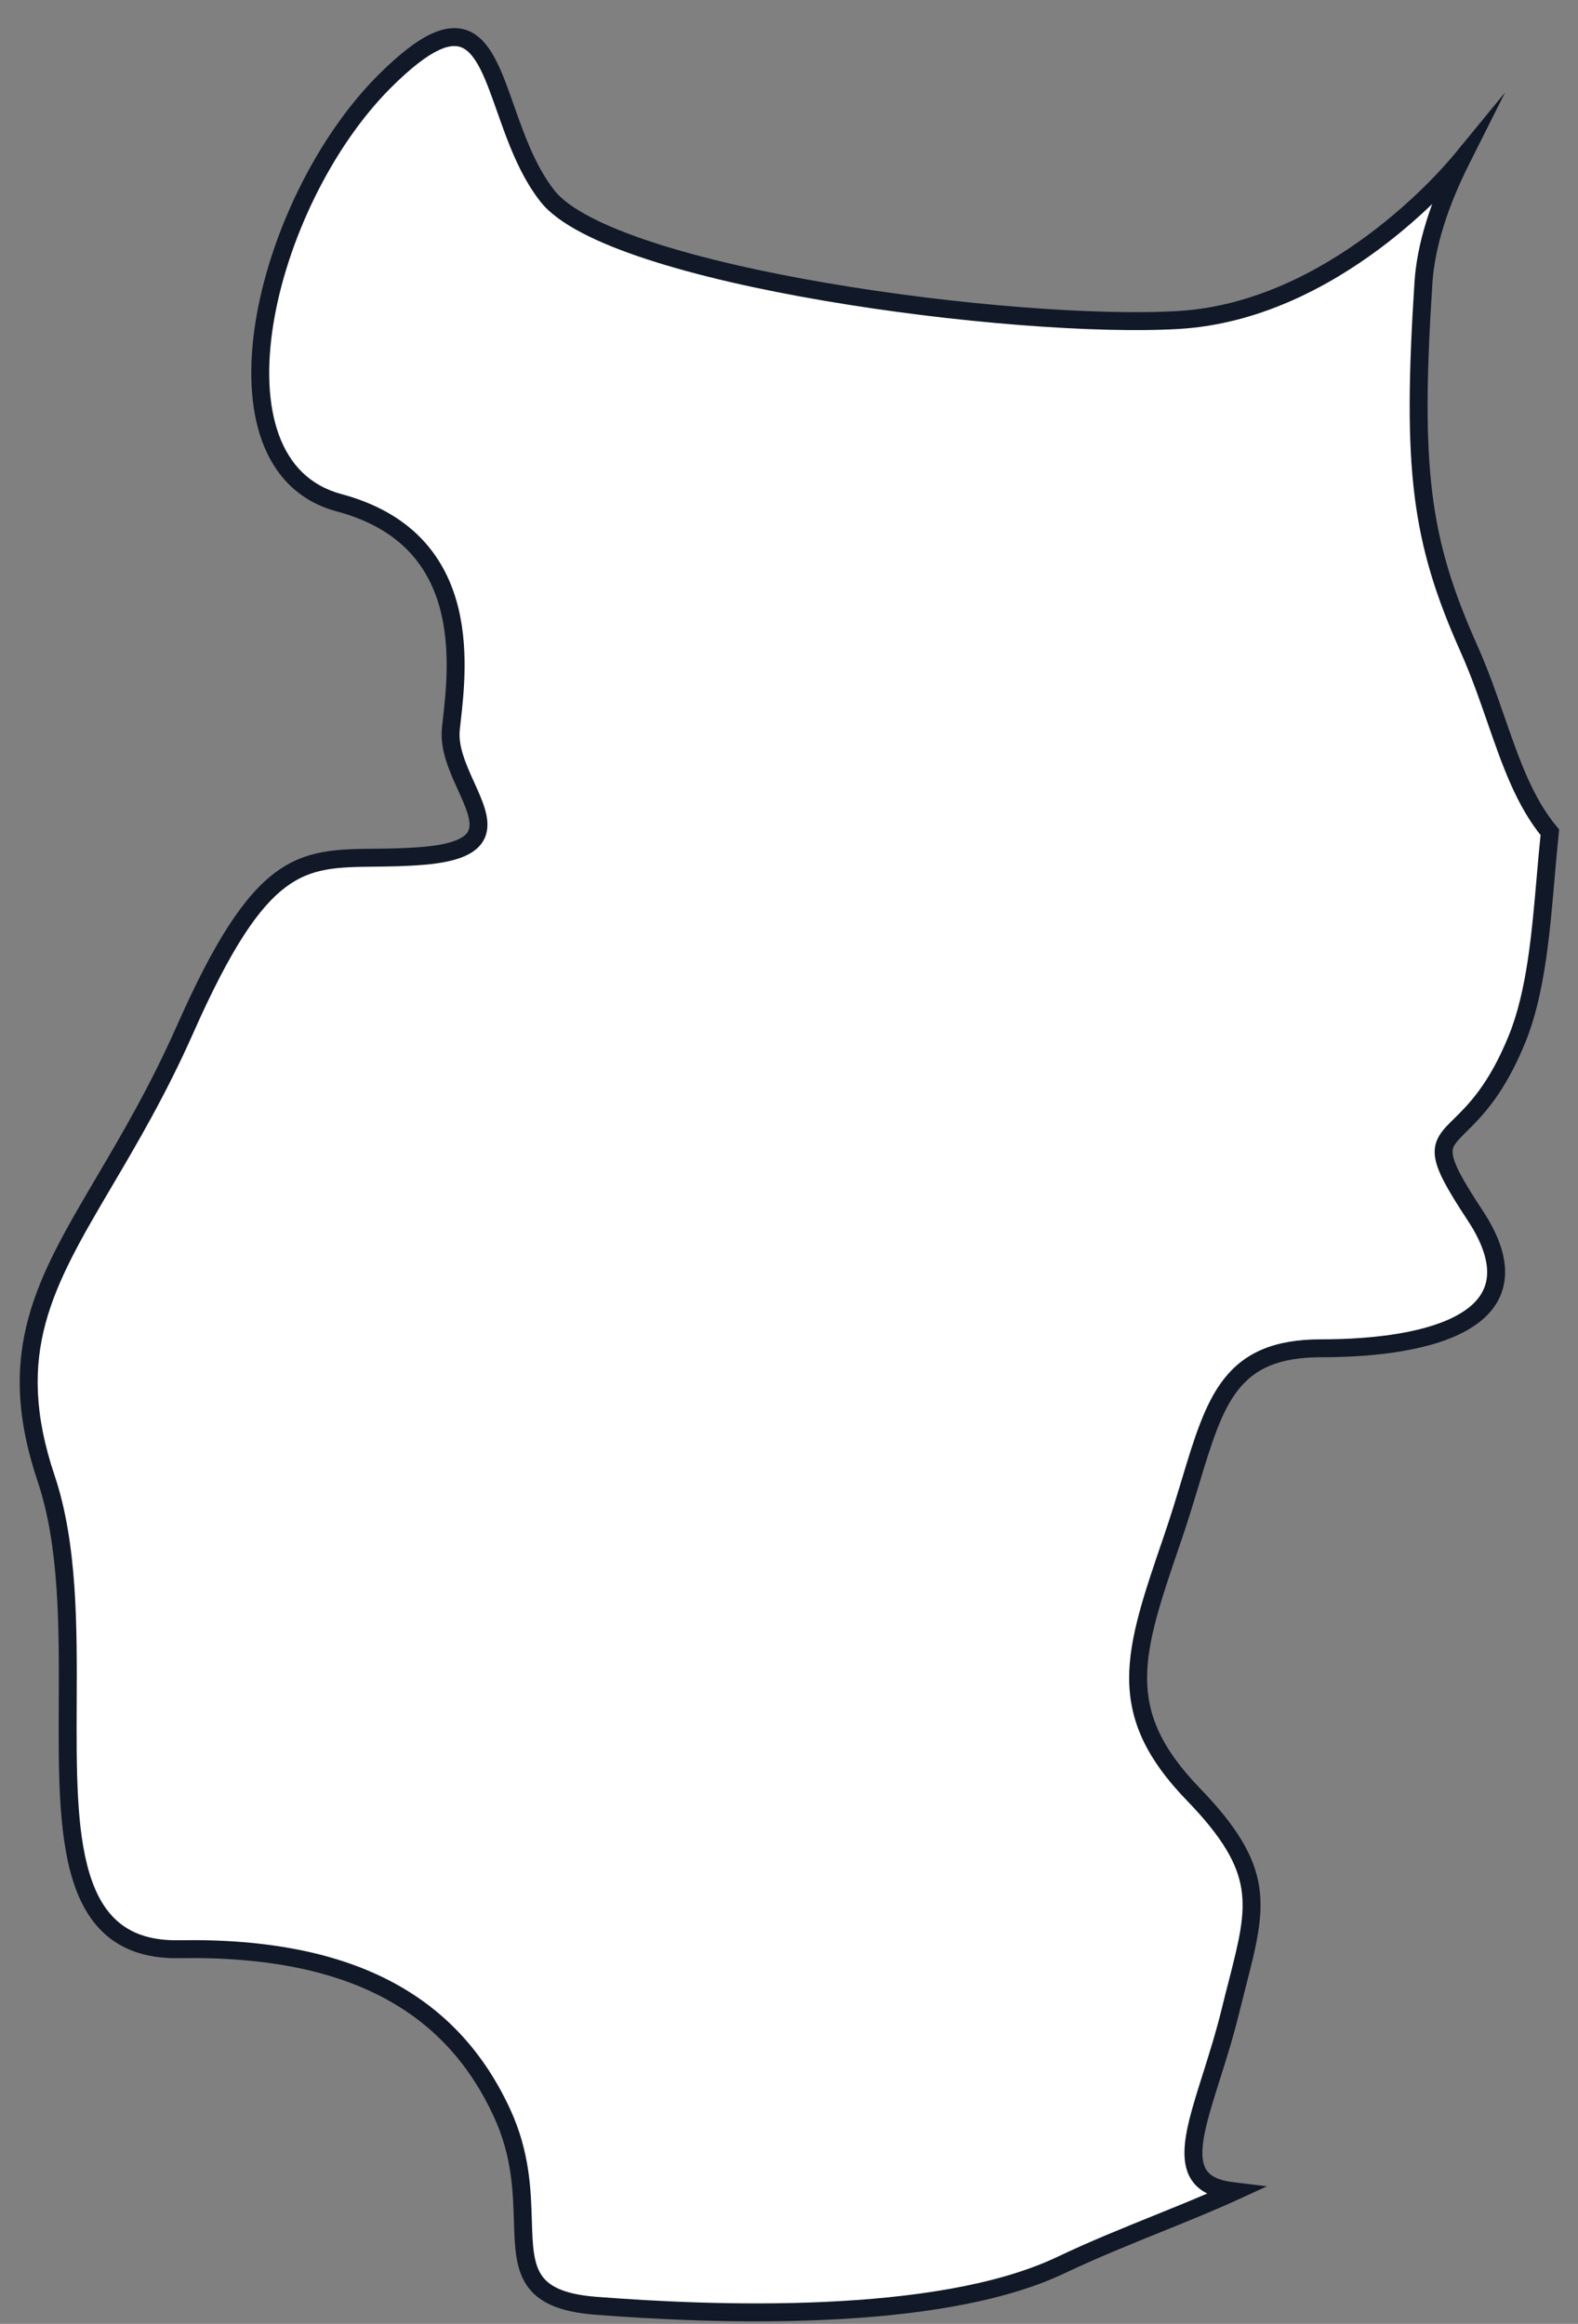 <?xml version="1.0" encoding="UTF-8"?> <svg xmlns="http://www.w3.org/2000/svg" width="55" height="81" viewBox="0 0 55 81" fill="none"><rect x="0" y="0" width="55" height="81" fill="#808080" stroke="none"/><path fill-rule="evenodd" clip-rule="evenodd" d="M50.923 5.586C50.533 6.062 46.492 10.83 41.083 11.153C35.39 11.493 21.294 9.642 19.083 6.836C18.383 5.948 17.978 4.8 17.618 3.779C16.841 1.575 16.274 -0.035 13.397 2.843C9.188 7.055 6.977 16.227 11.818 17.523C16.46 18.766 15.975 23.085 15.743 25.151C15.733 25.24 15.724 25.324 15.715 25.403C15.643 26.074 15.958 26.77 16.247 27.407C16.795 28.618 17.248 29.617 14.767 29.83C14.137 29.884 13.573 29.89 13.057 29.895C10.474 29.923 9.082 29.939 6.452 35.876C5.513 37.997 4.517 39.688 3.637 41.182C1.561 44.706 0.13 47.135 1.608 51.531C2.385 53.844 2.372 56.703 2.361 59.383C2.341 63.956 2.323 68.009 6.239 67.94C12.45 67.831 15.818 69.993 17.504 73.662C18.154 75.078 18.193 76.353 18.224 77.403C18.275 79.075 18.308 80.177 20.765 80.368C24.765 80.68 32.661 81.004 36.977 78.951C38.097 78.418 39.252 77.951 40.371 77.499C41.294 77.126 42.191 76.763 43.024 76.381C42.977 76.376 42.931 76.37 42.884 76.364C41.041 76.117 41.516 74.615 42.22 72.387C42.44 71.69 42.683 70.922 42.884 70.099C42.965 69.767 43.045 69.456 43.12 69.163L43.12 69.162C43.828 66.4 44.142 65.178 41.593 62.542C38.805 59.658 39.501 57.622 40.839 53.709L40.883 53.581C41.115 52.9 41.308 52.261 41.487 51.668L41.487 51.668C42.36 48.778 42.898 46.996 46.043 46.996C49.834 46.996 53.829 46.024 51.409 42.355C49.953 40.149 50.134 39.971 50.898 39.217C51.405 38.717 52.169 37.964 52.882 36.2C53.525 34.607 53.702 32.568 53.873 30.589V30.589C53.919 30.055 53.965 29.525 54.019 29.01C53.137 27.952 52.663 26.586 52.148 25.103C51.866 24.291 51.572 23.444 51.192 22.593C49.506 18.815 49.194 16.328 49.613 9.853C49.698 8.53 50.179 7.07 50.923 5.586Z" fill="white"></path><path d="M50.923 5.586L51.202 5.727L52.459 3.222L50.681 5.388L50.923 5.586ZM41.083 11.153L41.065 10.841L41.083 11.153ZM19.083 6.836L18.837 7.029L18.837 7.029L19.083 6.836ZM17.618 3.779L17.913 3.675L17.913 3.675L17.618 3.779ZM13.397 2.843L13.618 3.064L13.618 3.064L13.397 2.843ZM11.818 17.523L11.737 17.825L11.737 17.825L11.818 17.523ZM15.743 25.151L15.432 25.116L15.432 25.116L15.743 25.151ZM15.715 25.403L16.026 25.437L16.026 25.437L15.715 25.403ZM16.247 27.407L15.962 27.536L15.962 27.536L16.247 27.407ZM14.767 29.83L14.741 29.518L14.741 29.518L14.767 29.83ZM13.057 29.895L13.061 30.208L13.061 30.208L13.057 29.895ZM6.452 35.876L6.738 36.002L6.738 36.002L6.452 35.876ZM3.637 41.182L3.367 41.023L3.367 41.023L3.637 41.182ZM1.608 51.531L1.311 51.631L1.608 51.531ZM2.361 59.383L2.673 59.384L2.361 59.383ZM6.239 67.94L6.244 68.253L6.244 68.253L6.239 67.94ZM17.504 73.662L17.22 73.793L17.22 73.793L17.504 73.662ZM18.224 77.403L18.537 77.394L18.537 77.394L18.224 77.403ZM20.765 80.368L20.789 80.057L20.789 80.057L20.765 80.368ZM36.977 78.951L36.843 78.669L36.843 78.669L36.977 78.951ZM40.371 77.499L40.254 77.209L40.254 77.209L40.371 77.499ZM43.024 76.381L43.155 76.665L44.161 76.204L43.062 76.071L43.024 76.381ZM42.884 76.364L42.843 76.673L42.843 76.673L42.884 76.364ZM42.22 72.387L42.518 72.482L42.518 72.482L42.22 72.387ZM42.884 70.099L43.188 70.173L43.188 70.173L42.884 70.099ZM43.12 69.163L43.423 69.24L43.423 69.239L43.12 69.163ZM43.12 69.162L42.818 69.085L42.817 69.087L43.12 69.162ZM41.593 62.542L41.369 62.759L41.369 62.759L41.593 62.542ZM40.839 53.709L41.134 53.81L41.134 53.81L40.839 53.709ZM40.883 53.581L41.178 53.682L41.178 53.682L40.883 53.581ZM41.487 51.668L41.786 51.759L41.788 51.754L41.487 51.668ZM41.487 51.668L41.188 51.578L41.187 51.582L41.487 51.668ZM51.409 42.355L51.67 42.183L51.67 42.183L51.409 42.355ZM50.898 39.217L51.118 39.439L51.118 39.439L50.898 39.217ZM52.882 36.2L53.171 36.317L53.171 36.317L52.882 36.2ZM53.873 30.589L54.184 30.616L54.185 30.602V30.589H53.873ZM53.873 30.589L53.561 30.562L53.56 30.575V30.589H53.873ZM54.019 29.01L54.33 29.043L54.344 28.911L54.259 28.81L54.019 29.01ZM52.148 25.103L51.852 25.205L51.852 25.205L52.148 25.103ZM51.192 22.593L50.907 22.72L50.907 22.72L51.192 22.593ZM49.613 9.853L49.925 9.873L49.925 9.873L49.613 9.853ZM50.681 5.388C50.495 5.615 49.406 6.905 47.699 8.176C45.989 9.449 43.684 10.684 41.065 10.841L41.102 11.465C43.891 11.298 46.312 9.988 48.072 8.678C49.835 7.365 50.961 6.033 51.165 5.785L50.681 5.388ZM41.065 10.841C38.25 11.009 33.329 10.635 28.83 9.866C26.582 9.482 24.451 9.002 22.75 8.445C21.899 8.167 21.162 7.872 20.575 7.564C19.982 7.254 19.565 6.943 19.328 6.643L18.837 7.029C19.154 7.431 19.661 7.791 20.285 8.118C20.913 8.447 21.685 8.755 22.555 9.039C24.297 9.609 26.46 10.096 28.724 10.482C33.249 11.256 38.222 11.637 41.102 11.465L41.065 10.841ZM19.328 6.643C18.666 5.802 18.276 4.706 17.913 3.675L17.324 3.883C17.68 4.893 18.1 6.093 18.837 7.029L19.328 6.643ZM17.913 3.675C17.721 3.129 17.533 2.595 17.315 2.159C17.1 1.727 16.83 1.335 16.442 1.129C16.031 0.911 15.558 0.935 15.029 1.182C14.51 1.424 13.904 1.894 13.176 2.622L13.618 3.064C14.329 2.354 14.873 1.945 15.293 1.748C15.704 1.557 15.961 1.582 16.148 1.681C16.359 1.793 16.556 2.037 16.756 2.438C16.953 2.833 17.127 3.326 17.324 3.883L17.913 3.675ZM13.176 2.622C11.021 4.779 9.389 8.187 8.905 11.227C8.664 12.748 8.705 14.207 9.137 15.383C9.575 16.572 10.415 17.471 11.737 17.825L11.899 17.221C10.8 16.927 10.102 16.193 9.724 15.167C9.341 14.127 9.291 12.786 9.523 11.325C9.987 8.403 11.565 5.119 13.618 3.064L13.176 2.622ZM11.737 17.825C13.945 18.416 14.906 19.719 15.308 21.115C15.718 22.54 15.549 24.076 15.432 25.116L16.053 25.186C16.169 24.16 16.358 22.503 15.909 20.942C15.451 19.351 14.333 17.873 11.899 17.221L11.737 17.825ZM15.432 25.116C15.422 25.205 15.413 25.29 15.404 25.37L16.026 25.437C16.034 25.358 16.044 25.275 16.053 25.186L15.432 25.116ZM15.404 25.37C15.321 26.141 15.683 26.92 15.962 27.536L16.531 27.278C16.233 26.619 15.964 26.006 16.026 25.437L15.404 25.37ZM15.962 27.536C16.102 27.844 16.223 28.113 16.297 28.357C16.371 28.602 16.382 28.776 16.344 28.903C16.311 29.013 16.226 29.136 15.987 29.25C15.739 29.369 15.345 29.467 14.741 29.518L14.794 30.141C15.43 30.087 15.91 29.98 16.257 29.814C16.614 29.643 16.847 29.4 16.942 29.083C17.033 28.781 16.982 28.465 16.895 28.176C16.807 27.885 16.666 27.576 16.531 27.278L15.962 27.536ZM14.741 29.518C14.123 29.571 13.571 29.577 13.054 29.583L13.061 30.208C13.576 30.202 14.15 30.196 14.794 30.141L14.741 29.518ZM13.054 29.583C11.774 29.597 10.677 29.601 9.585 30.419C8.515 31.222 7.482 32.778 6.166 35.749L6.738 36.002C8.051 33.036 9.03 31.616 9.96 30.92C10.867 30.24 11.758 30.222 13.061 30.208L13.054 29.583ZM6.166 35.749C5.235 37.852 4.248 39.529 3.367 41.023L3.906 41.34C4.786 39.846 5.79 38.142 6.738 36.002L6.166 35.749ZM3.367 41.023C2.335 42.776 1.433 44.302 0.988 45.948C0.537 47.611 0.555 49.381 1.311 51.631L1.904 51.432C1.182 49.285 1.176 47.642 1.591 46.111C2.011 44.562 2.863 43.111 3.906 41.34L3.367 41.023ZM1.311 51.631C2.069 53.885 2.06 56.687 2.048 59.381L2.673 59.384C2.685 56.719 2.701 53.804 1.904 51.432L1.311 51.631ZM2.048 59.381C2.038 61.65 2.025 63.862 2.525 65.494C2.777 66.318 3.168 67.025 3.782 67.519C4.4 68.016 5.209 68.271 6.244 68.253L6.233 67.628C5.311 67.644 4.654 67.418 4.174 67.032C3.69 66.642 3.353 66.063 3.123 65.311C2.657 63.79 2.663 61.689 2.673 59.384L2.048 59.381ZM6.244 68.253C9.315 68.199 11.652 68.707 13.42 69.66C15.183 70.609 16.402 72.013 17.22 73.793L17.788 73.532C16.919 71.643 15.612 70.131 13.716 69.109C11.826 68.091 9.374 67.573 6.233 67.628L6.244 68.253ZM17.22 73.793C17.841 75.146 17.88 76.364 17.912 77.413L18.537 77.394C18.505 76.343 18.467 75.01 17.788 73.532L17.22 73.793ZM17.912 77.413C17.925 77.826 17.936 78.227 17.988 78.589C18.04 78.953 18.135 79.302 18.328 79.608C18.729 80.242 19.477 80.582 20.741 80.68L20.789 80.057C19.596 79.964 19.099 79.657 18.857 79.274C18.729 79.072 18.652 78.819 18.607 78.501C18.561 78.18 18.55 77.817 18.537 77.394L17.912 77.413ZM20.741 80.68C22.747 80.837 25.735 80.996 28.767 80.859C31.789 80.722 34.894 80.288 37.111 79.233L36.843 78.669C34.744 79.668 31.743 80.098 28.738 80.234C25.743 80.37 22.783 80.212 20.789 80.057L20.741 80.68ZM37.111 79.233C38.221 78.705 39.368 78.242 40.489 77.788L40.254 77.209C39.137 77.661 37.972 78.131 36.843 78.669L37.111 79.233ZM40.489 77.788C41.41 77.416 42.314 77.05 43.155 76.665L42.894 76.097C42.069 76.475 41.178 76.835 40.254 77.209L40.489 77.788ZM43.062 76.071C43.016 76.066 42.971 76.06 42.926 76.054L42.843 76.673C42.891 76.68 42.939 76.686 42.987 76.692L43.062 76.071ZM42.926 76.054C42.504 75.997 42.265 75.875 42.128 75.734C41.995 75.597 41.919 75.4 41.909 75.108C41.899 74.809 41.958 74.439 42.07 73.99C42.182 73.543 42.341 73.041 42.518 72.482L41.922 72.293C41.746 72.848 41.582 73.369 41.464 73.838C41.347 74.305 41.271 74.743 41.284 75.129C41.298 75.521 41.405 75.886 41.679 76.169C41.95 76.448 42.343 76.606 42.843 76.673L42.926 76.054ZM42.518 72.482C42.738 71.785 42.984 71.008 43.188 70.173L42.581 70.025C42.382 70.836 42.142 71.595 41.922 72.293L42.518 72.482ZM43.188 70.173C43.269 69.843 43.348 69.534 43.423 69.24L42.818 69.085C42.742 69.379 42.662 69.691 42.581 70.025L43.188 70.173ZM43.423 69.239L43.424 69.238L42.817 69.087L42.817 69.087L43.423 69.239ZM43.423 69.24C43.772 67.878 44.05 66.814 43.887 65.757C43.72 64.683 43.109 63.661 41.818 62.325L41.369 62.759C42.626 64.059 43.132 64.967 43.269 65.853C43.409 66.757 43.176 67.685 42.818 69.085L43.423 69.24ZM41.818 62.325C40.464 60.924 39.988 59.767 39.981 58.51C39.974 57.215 40.459 55.785 41.134 53.81L40.543 53.608C39.88 55.547 39.348 57.09 39.356 58.513C39.364 59.973 39.934 61.276 41.369 62.759L41.818 62.325ZM41.134 53.81L41.178 53.682L40.587 53.479L40.543 53.608L41.134 53.81ZM41.178 53.682C41.413 52.995 41.607 52.351 41.786 51.759L41.188 51.578C41.009 52.171 40.817 52.805 40.587 53.479L41.178 53.682ZM41.788 51.754L41.788 51.754L41.187 51.582L41.187 51.583L41.788 51.754ZM41.786 51.758C42.229 50.293 42.566 49.192 43.158 48.442C43.721 47.729 44.539 47.308 46.043 47.308V46.683C44.401 46.683 43.378 47.154 42.667 48.054C41.986 48.918 41.618 50.153 41.188 51.578L41.786 51.758ZM46.043 47.308C47.003 47.308 47.981 47.247 48.873 47.095C49.762 46.943 50.584 46.698 51.216 46.319C51.852 45.938 52.322 45.403 52.433 44.676C52.544 43.96 52.296 43.132 51.67 42.183L51.148 42.527C51.732 43.413 51.892 44.082 51.816 44.581C51.741 45.068 51.428 45.463 50.894 45.783C50.356 46.106 49.62 46.333 48.768 46.479C47.921 46.623 46.979 46.683 46.043 46.683V47.308ZM51.67 42.183C51.307 41.633 51.053 41.22 50.885 40.896C50.715 40.569 50.647 40.358 50.632 40.21C50.608 39.969 50.711 39.841 51.118 39.439L50.679 38.994C50.322 39.347 49.952 39.685 50.01 40.272C50.037 40.539 50.148 40.834 50.33 41.184C50.514 41.538 50.783 41.974 51.148 42.527L51.67 42.183ZM51.118 39.439C51.641 38.923 52.436 38.136 53.171 36.317L52.592 36.083C51.901 37.793 51.169 38.511 50.679 38.994L51.118 39.439ZM53.171 36.317C53.836 34.672 54.014 32.581 54.184 30.616L53.561 30.562C53.389 32.555 53.214 34.542 52.592 36.083L53.171 36.317ZM54.185 30.589V30.589H53.56V30.589H54.185ZM54.184 30.616C54.23 30.081 54.276 29.555 54.33 29.043L53.708 28.977C53.654 29.496 53.607 30.028 53.561 30.562L54.184 30.616ZM54.259 28.81C53.42 27.804 52.962 26.497 52.443 25L51.852 25.205C52.363 26.676 52.854 28.1 53.779 29.21L54.259 28.81ZM52.443 25C52.162 24.19 51.864 23.331 51.477 22.466L50.907 22.72C51.28 23.557 51.57 24.392 51.852 25.205L52.443 25ZM51.477 22.466C50.644 20.597 50.155 19.061 49.923 17.196C49.691 15.323 49.716 13.107 49.925 9.873L49.301 9.833C49.092 13.074 49.063 15.339 49.303 17.273C49.544 19.215 50.055 20.811 50.907 22.72L51.477 22.466ZM49.925 9.873C50.007 8.606 50.469 7.188 51.202 5.727L50.644 5.446C49.889 6.951 49.39 8.453 49.301 9.833L49.925 9.873Z" fill="#111827"></path></svg> 